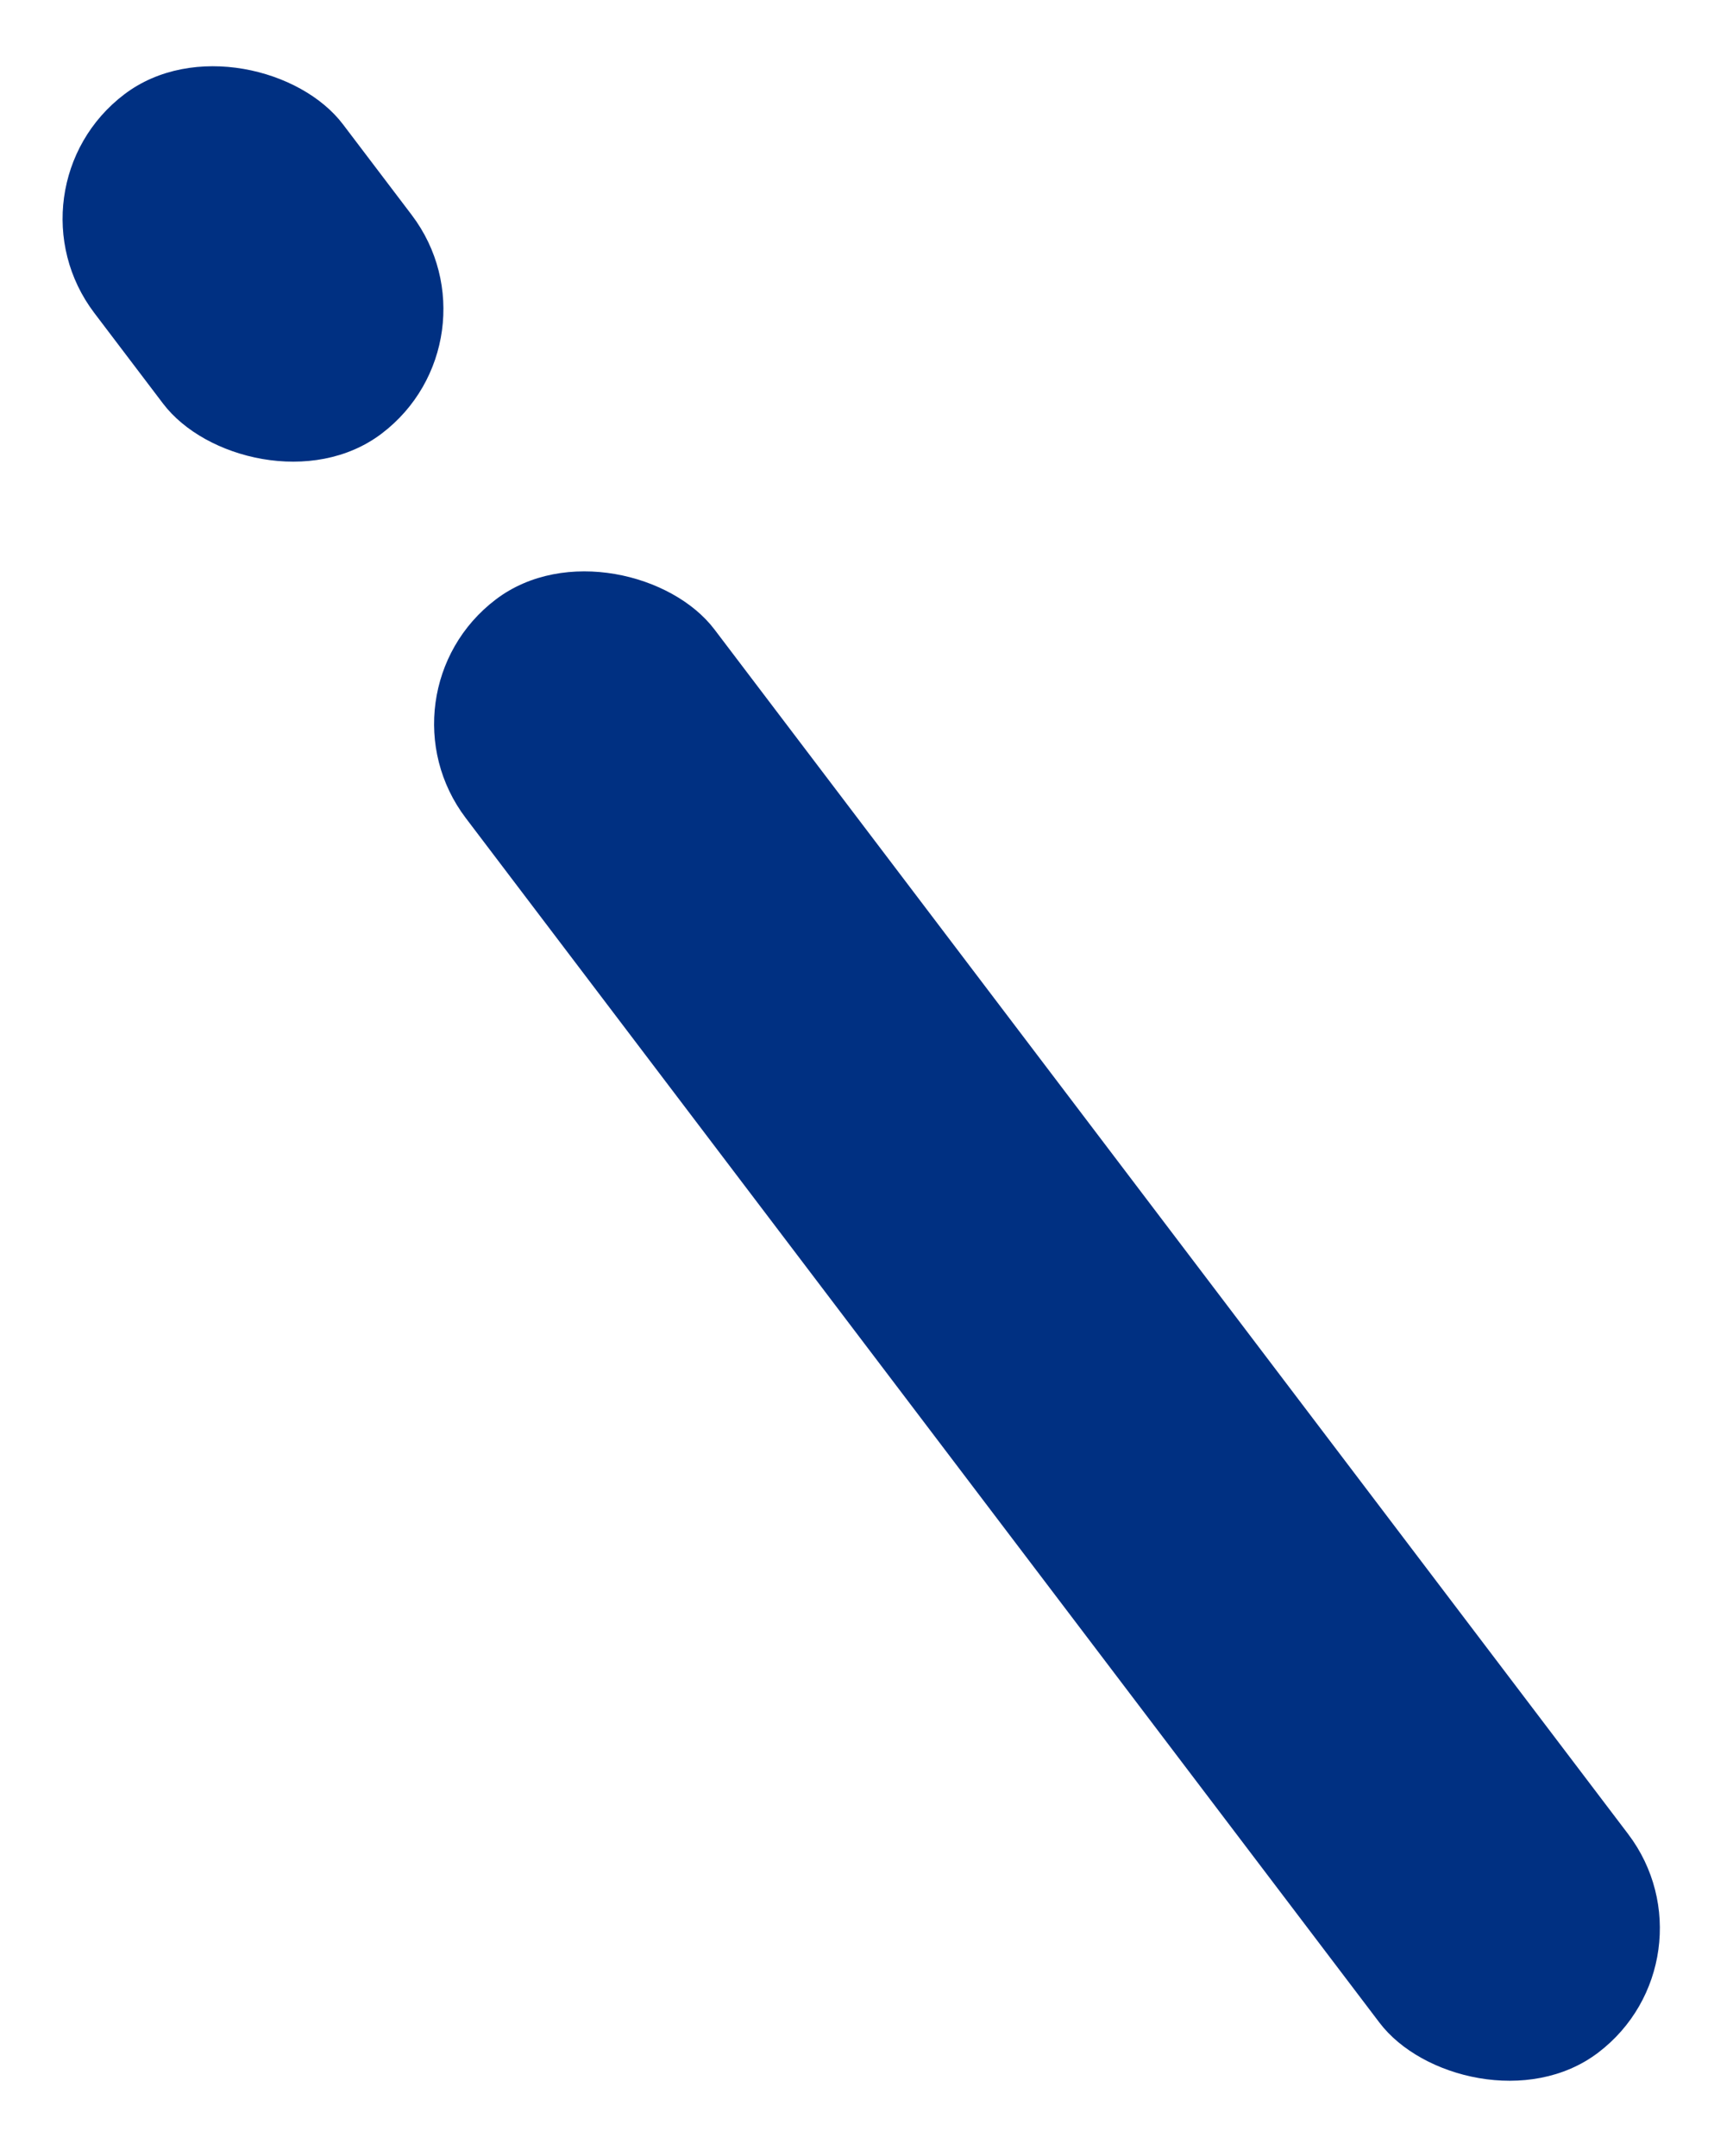 <svg width="82" height="102" viewBox="0 0 82 102" fill="none" xmlns="http://www.w3.org/2000/svg">
<rect x="17.578" y="32.824" width="14.768" height="86.302" rx="7.384" transform="rotate(-37.182 17.578 32.824)" fill="#003082"/>
<rect y="8.925" width="14.768" height="20.148" rx="7.384" transform="rotate(-37.182 0 8.925)" fill="#003082"/>
</svg>
